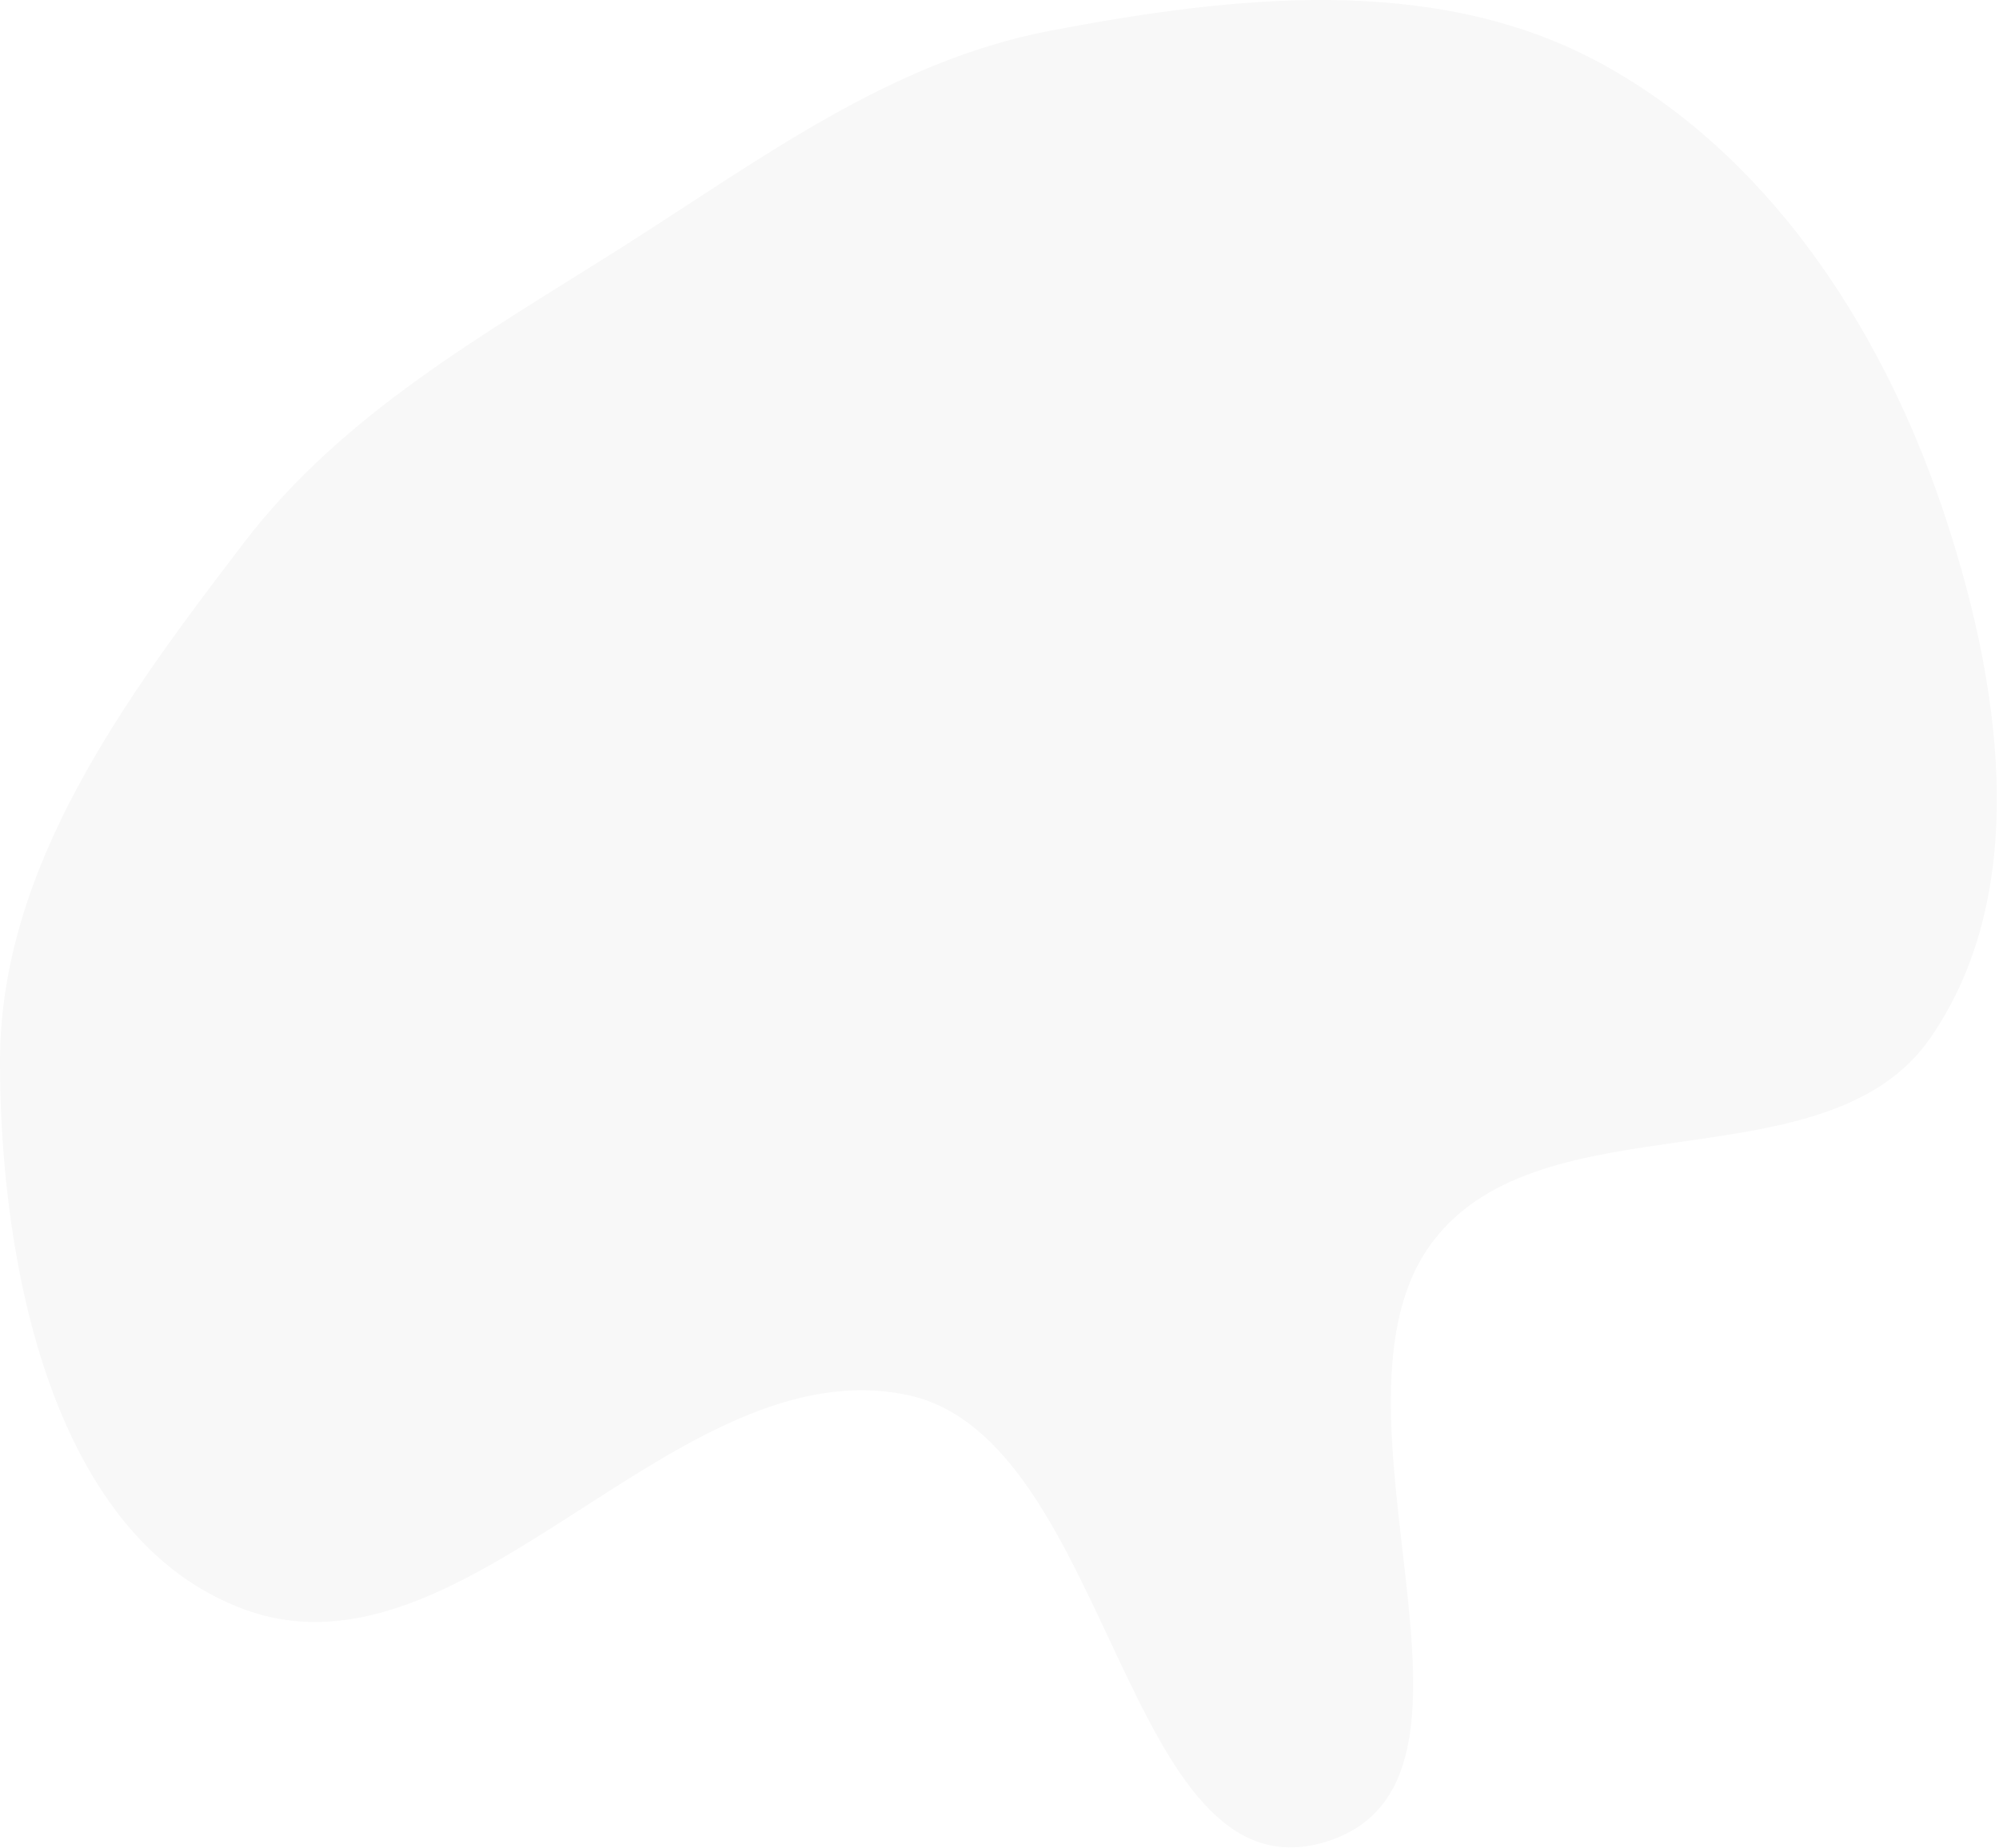 <svg width="688" height="636" viewBox="0 0 688 636" fill="none" xmlns="http://www.w3.org/2000/svg">
<path fill-rule="evenodd" clip-rule="evenodd" d="M361.574 10.549C424.491 -1.423 492.98 -9.051 549.527 21.02C607.544 51.872 646.764 111.352 668.038 173.523C688.255 232.606 699.948 305.62 664.506 357.035C628.718 408.953 530.996 377.041 493.038 427.394C450.033 484.443 524.266 613.975 455.697 634.033C387.091 654.102 382.505 495.238 312.63 480.167C232.778 462.944 160.816 582.028 84.125 553.891C18.216 529.709 0.024 435.672 9.31253e-06 365.466C-0.023 298.271 43.19 240.1 83.999 186.715C118.23 141.934 166.991 114.959 214.582 84.755C261.882 54.736 306.54 21.021 361.574 10.549Z" fill="black" fill-opacity="0.031"/>
</svg>
